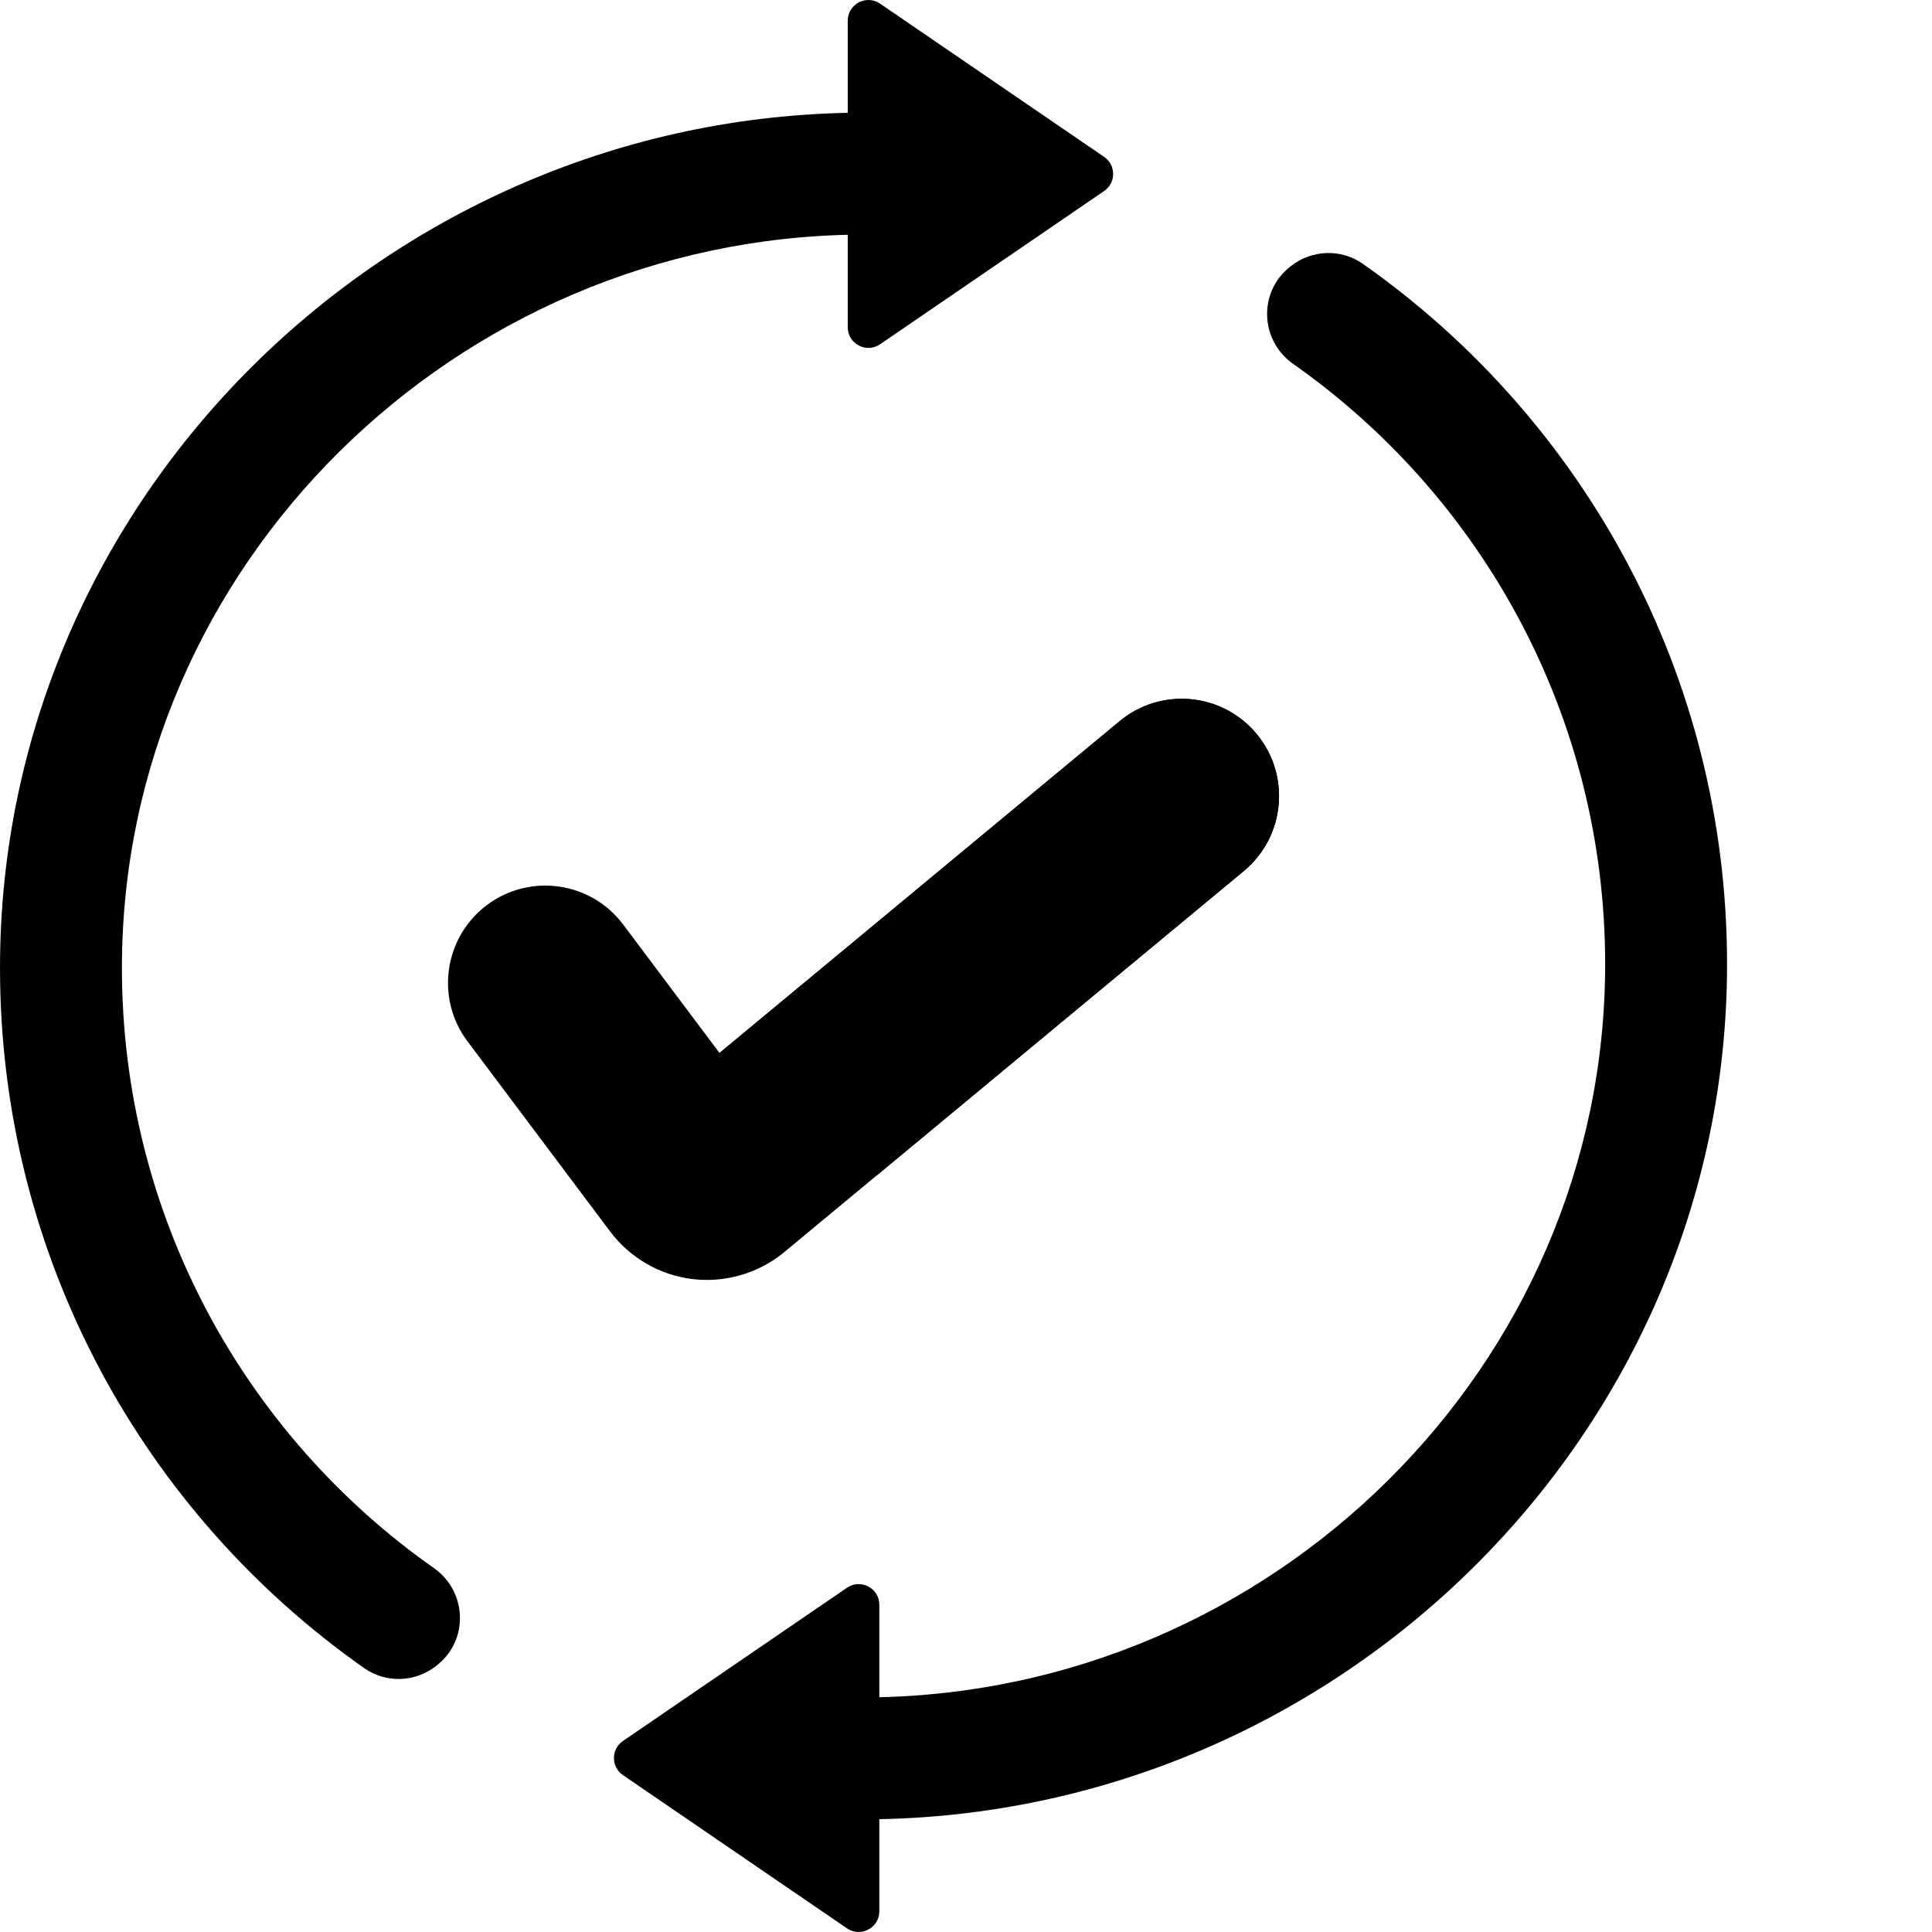 <?xml version="1.0" encoding="UTF-8"?> <svg xmlns="http://www.w3.org/2000/svg" xmlns:xlink="http://www.w3.org/1999/xlink" xmlns:svgjs="http://svgjs.com/svgjs" width="512" height="512" x="0" y="0" viewBox="0 0 512 512.001" style="enable-background:new 0 0 512 512" xml:space="preserve" class=""> <g> <path xmlns="http://www.w3.org/2000/svg" d="m32.309 256.488c0 65.777 32.68 123.922 82.688 159.082 8.812 6.199 9.281 19.07.816 25.734l-.238.188c-5.527 4.352-13.277 4.641-19.035.598-58.379-41-96.539-108.848-96.539-185.602 0-124.496 103.051-225.562 227.297-226.625v32.316c-106.414 1.055-194.988 87.648-194.988 194.309zm0 0" fill="#000000" data-original="#1ed688" style=""></path> <path xmlns="http://www.w3.org/2000/svg" d="m233.23.965 59.375 40.613c3.18 2.176 3.18 6.867 0 9.043l-59.375 40.613c-3.637 2.488-8.57-.117-8.57-4.52v-81.227c0-4.406 4.934-7.008 8.57-4.523zm0 0" fill="#000000" data-original="#1ab975" style="" class=""></path> <path xmlns="http://www.w3.org/2000/svg" d="m425.383 255.512c0-65.777-32.684-123.922-82.691-159.082-8.812-6.199-9.281-19.07-.816-25.734l.238-.188c5.527-4.352 13.277-4.641 19.035-.598 58.383 41 96.539 108.848 96.539 185.602 0 124.496-102.875 225.562-227.125 226.625v-32.316c106.414-1.055 194.82-87.645 194.82-194.309zm0 0" fill="#000000" data-original="#1ed688" style=""></path> <path xmlns="http://www.w3.org/2000/svg" d="m224.461 511.035-59.375-40.613c-3.18-2.176-3.18-6.867 0-9.043l59.375-40.613c3.633-2.488 8.57.117 8.57 4.52v81.227c0 4.406-4.938 7.012-8.57 4.523zm0 0" fill="#000000" data-original="#1ab975" style="" class=""></path> <path xmlns="http://www.w3.org/2000/svg" d="m329.629 230.82-97.258 80.656-24.52 20.336c-5.777 4.785-13.09 7.383-20.527 7.383-1.238 0-2.477-.07-3.727-.215-8.676-1.02-16.66-5.621-21.898-12.617l-37.82-50.414c-8.539-11.387-6.23-27.551 5.16-36.105 11.398-8.539 27.562-6.23 36.105 5.16l25.531 34.043.207-.168 105.828-87.766c10.965-9.086 27.223-7.57 36.312 3.395 9.09 10.965 7.57 27.223-3.395 36.312zm0 0" fill="#000000" data-original="#1ed688" style=""></path> <path xmlns="http://www.w3.org/2000/svg" d="m329.629 230.82-97.258 80.656c-15.906-7.941-29.895-18.918-41.488-32.598l105.828-87.766c10.965-9.086 27.223-7.57 36.312 3.395 9.09 10.965 7.57 27.223-3.395 36.312zm0 0" fill="#000000" data-original="#35e298" style="" class=""></path> </g> </svg> 